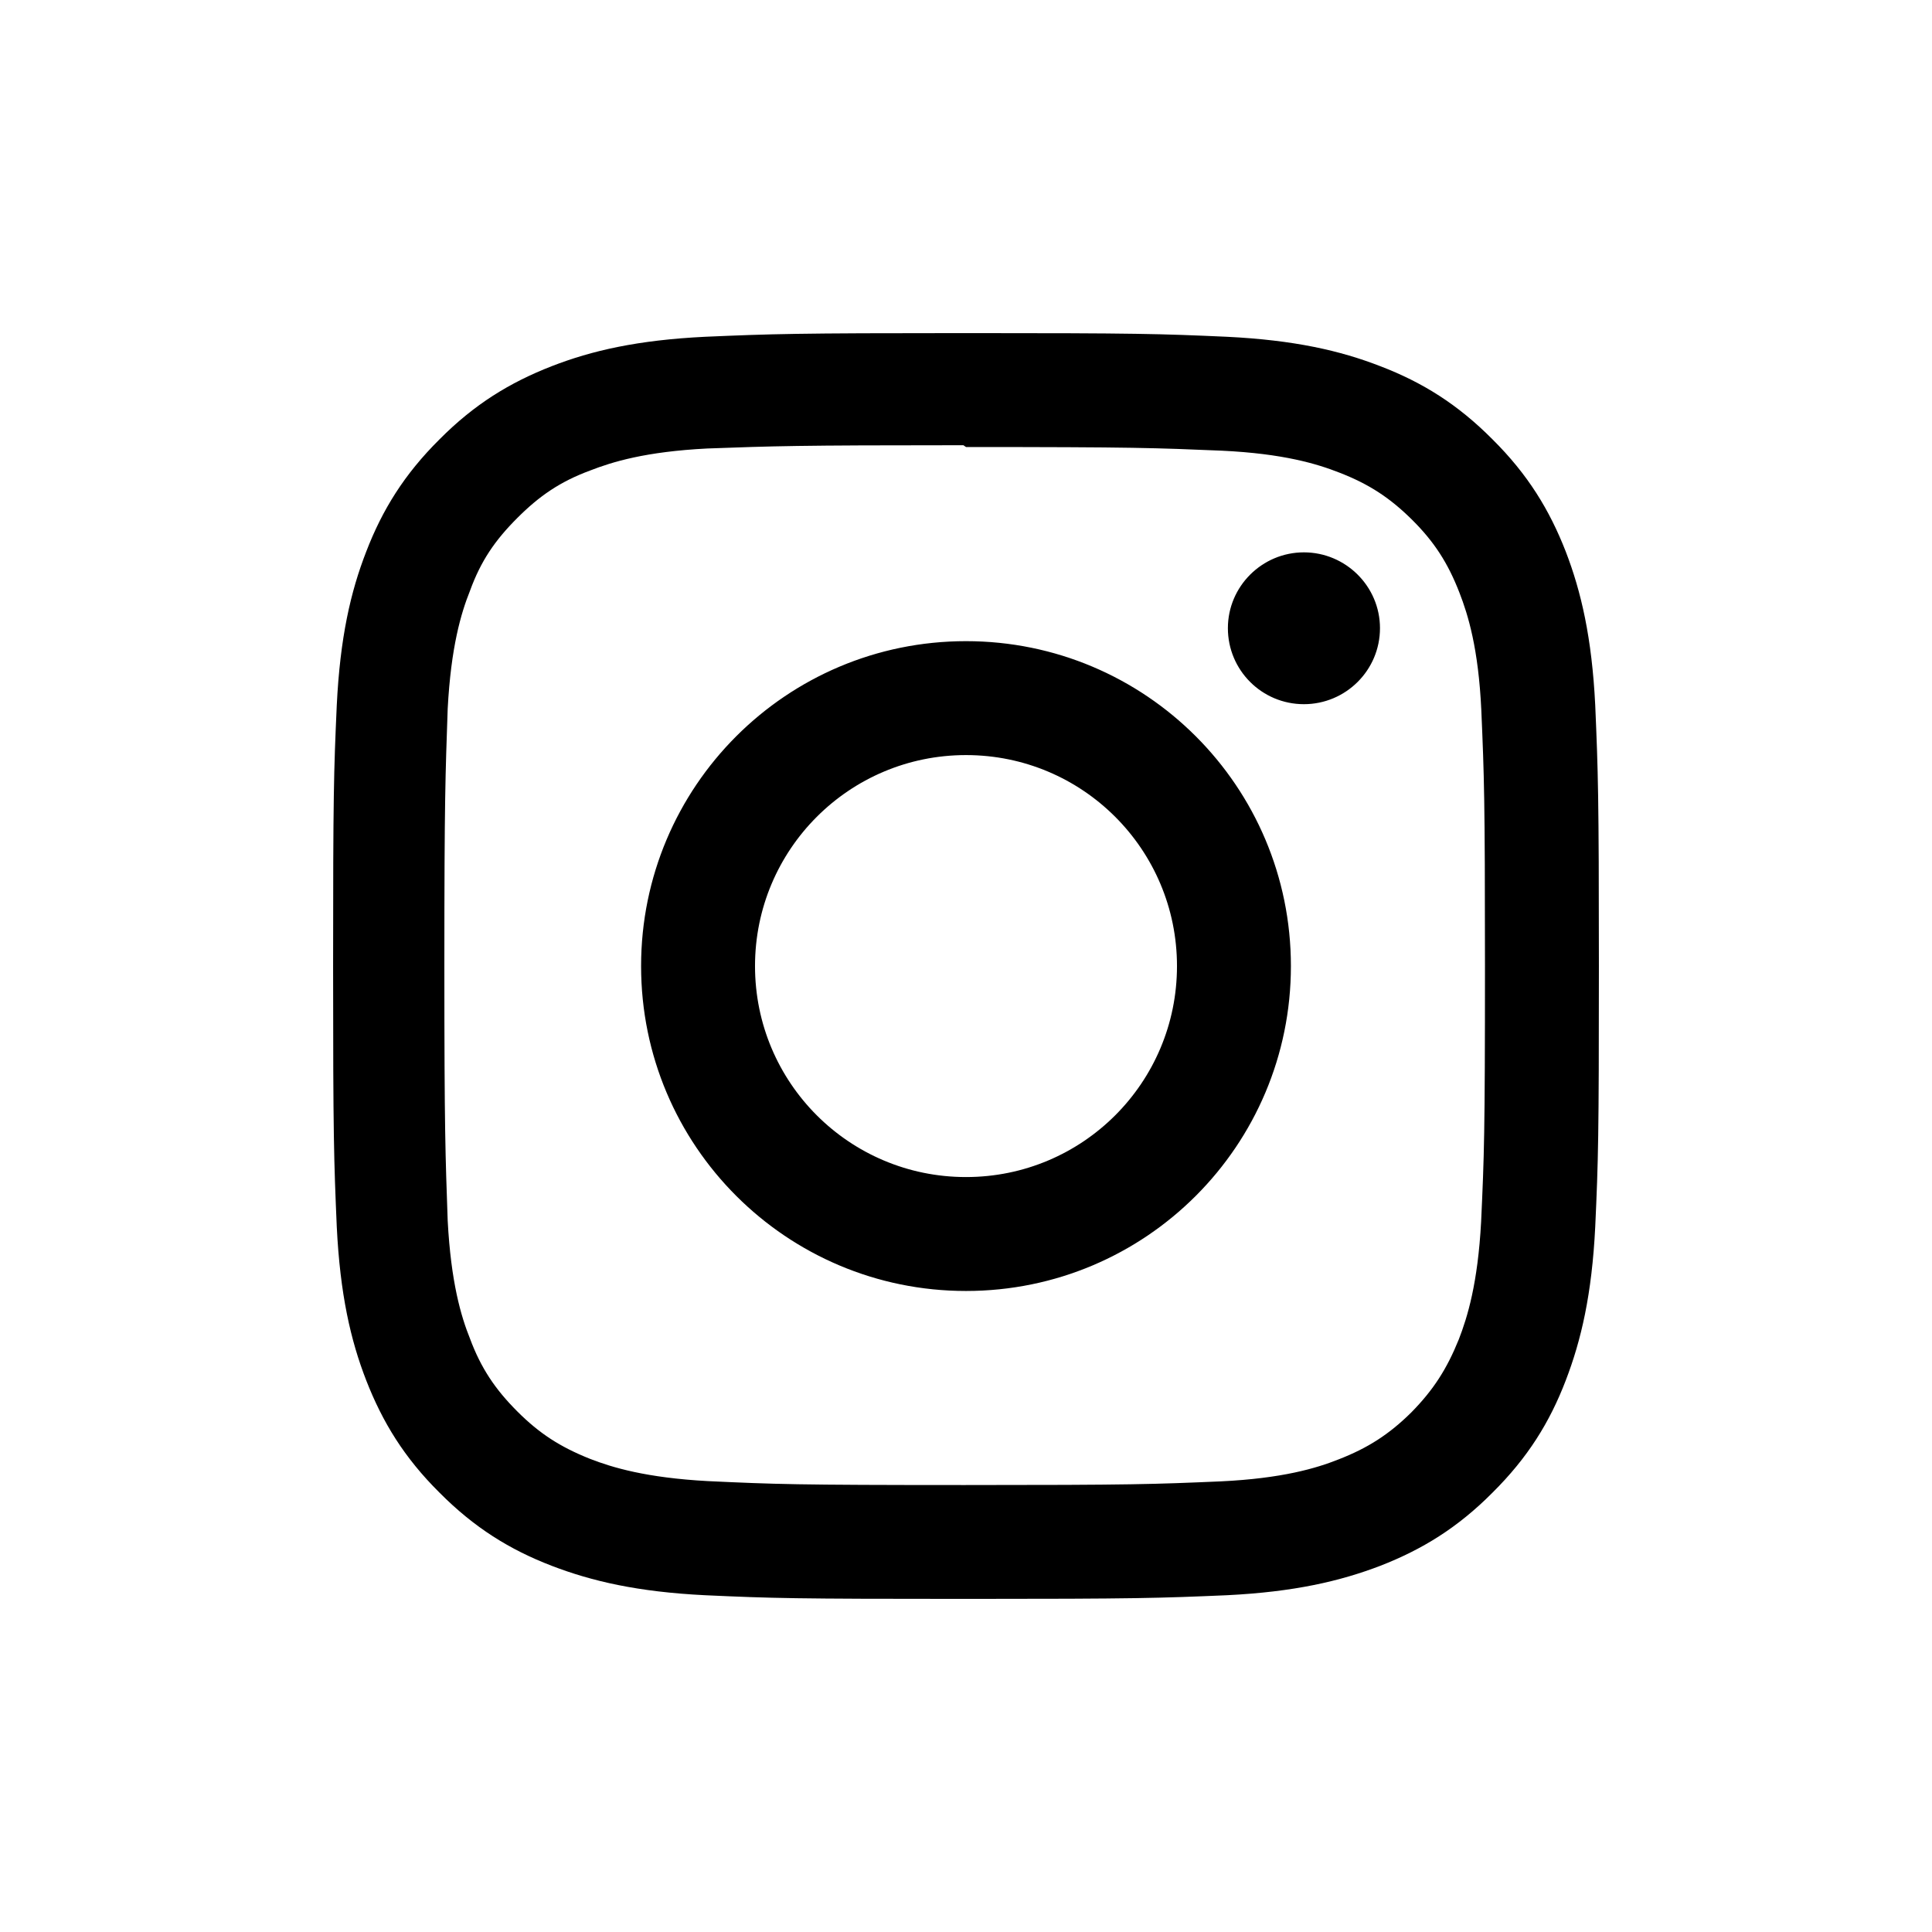 <?xml version="1.0" encoding="UTF-8"?> <svg xmlns="http://www.w3.org/2000/svg" width="29" height="29" viewBox="0 0 29 29" fill="none"> <path d="M14.5 5C11.918 5 11.596 5.012 10.585 5.055C9.57 5.105 8.884 5.262 8.278 5.498C7.653 5.742 7.121 6.067 6.596 6.596C6.067 7.121 5.739 7.653 5.498 8.278C5.262 8.884 5.105 9.57 5.055 10.585C5.01 11.596 5 11.918 5 14.5C5 17.082 5.012 17.404 5.055 18.415C5.105 19.427 5.262 20.116 5.498 20.722C5.742 21.347 6.067 21.879 6.596 22.404C7.121 22.933 7.653 23.261 8.278 23.502C8.884 23.735 9.573 23.895 10.585 23.945C11.596 23.991 11.918 24 14.5 24C17.082 24 17.404 23.988 18.415 23.945C19.427 23.895 20.116 23.734 20.722 23.502C21.347 23.258 21.879 22.933 22.404 22.404C22.933 21.879 23.261 21.35 23.502 20.722C23.735 20.116 23.895 19.427 23.945 18.415C23.991 17.404 24 17.082 24 14.5C24 11.918 23.988 11.596 23.945 10.585C23.895 9.573 23.734 8.88 23.502 8.278C23.258 7.653 22.933 7.121 22.404 6.596C21.879 6.067 21.35 5.739 20.722 5.498C20.116 5.262 19.427 5.105 18.415 5.055C17.404 5.01 17.082 5 14.5 5ZM14.5 6.71C17.036 6.71 17.339 6.723 18.341 6.765C19.266 6.809 19.77 6.963 20.104 7.094C20.55 7.267 20.862 7.471 21.199 7.805C21.53 8.135 21.734 8.451 21.907 8.897C22.037 9.231 22.192 9.735 22.235 10.659C22.278 11.662 22.29 11.965 22.29 14.501C22.29 17.036 22.278 17.34 22.232 18.342C22.182 19.267 22.027 19.77 21.897 20.105C21.717 20.55 21.517 20.862 21.185 21.2C20.851 21.53 20.533 21.735 20.09 21.907C19.76 22.038 19.249 22.192 18.321 22.236C17.314 22.279 17.017 22.291 14.474 22.291C11.931 22.291 11.635 22.279 10.626 22.232C9.701 22.182 9.191 22.028 8.857 21.898C8.406 21.718 8.096 21.517 7.765 21.186C7.431 20.852 7.218 20.533 7.054 20.091C6.921 19.761 6.769 19.25 6.72 18.322C6.686 17.326 6.67 17.017 6.67 14.486C6.67 11.957 6.686 11.647 6.72 10.639C6.769 9.711 6.921 9.201 7.054 8.87C7.218 8.418 7.431 8.109 7.765 7.775C8.096 7.444 8.406 7.23 8.857 7.063C9.191 6.933 9.689 6.779 10.617 6.732C11.625 6.696 11.922 6.683 14.461 6.683L14.5 6.71ZM14.5 9.624C11.803 9.624 9.623 11.808 9.623 14.501C9.623 17.198 11.806 19.378 14.5 19.378C17.197 19.378 19.377 17.195 19.377 14.501C19.377 11.805 17.194 9.624 14.5 9.624ZM14.5 17.668C12.749 17.668 11.333 16.252 11.333 14.501C11.333 12.751 12.749 11.334 14.5 11.334C16.251 11.334 17.667 12.751 17.667 14.501C17.667 16.252 16.251 17.668 14.5 17.668ZM20.714 9.429C20.714 10.061 20.2 10.57 19.572 10.57C18.941 10.57 18.431 10.06 18.431 9.429C18.431 8.802 18.944 8.291 19.572 8.291C20.2 8.291 20.714 8.802 20.714 9.429Z" fill="black"></path> </svg> 